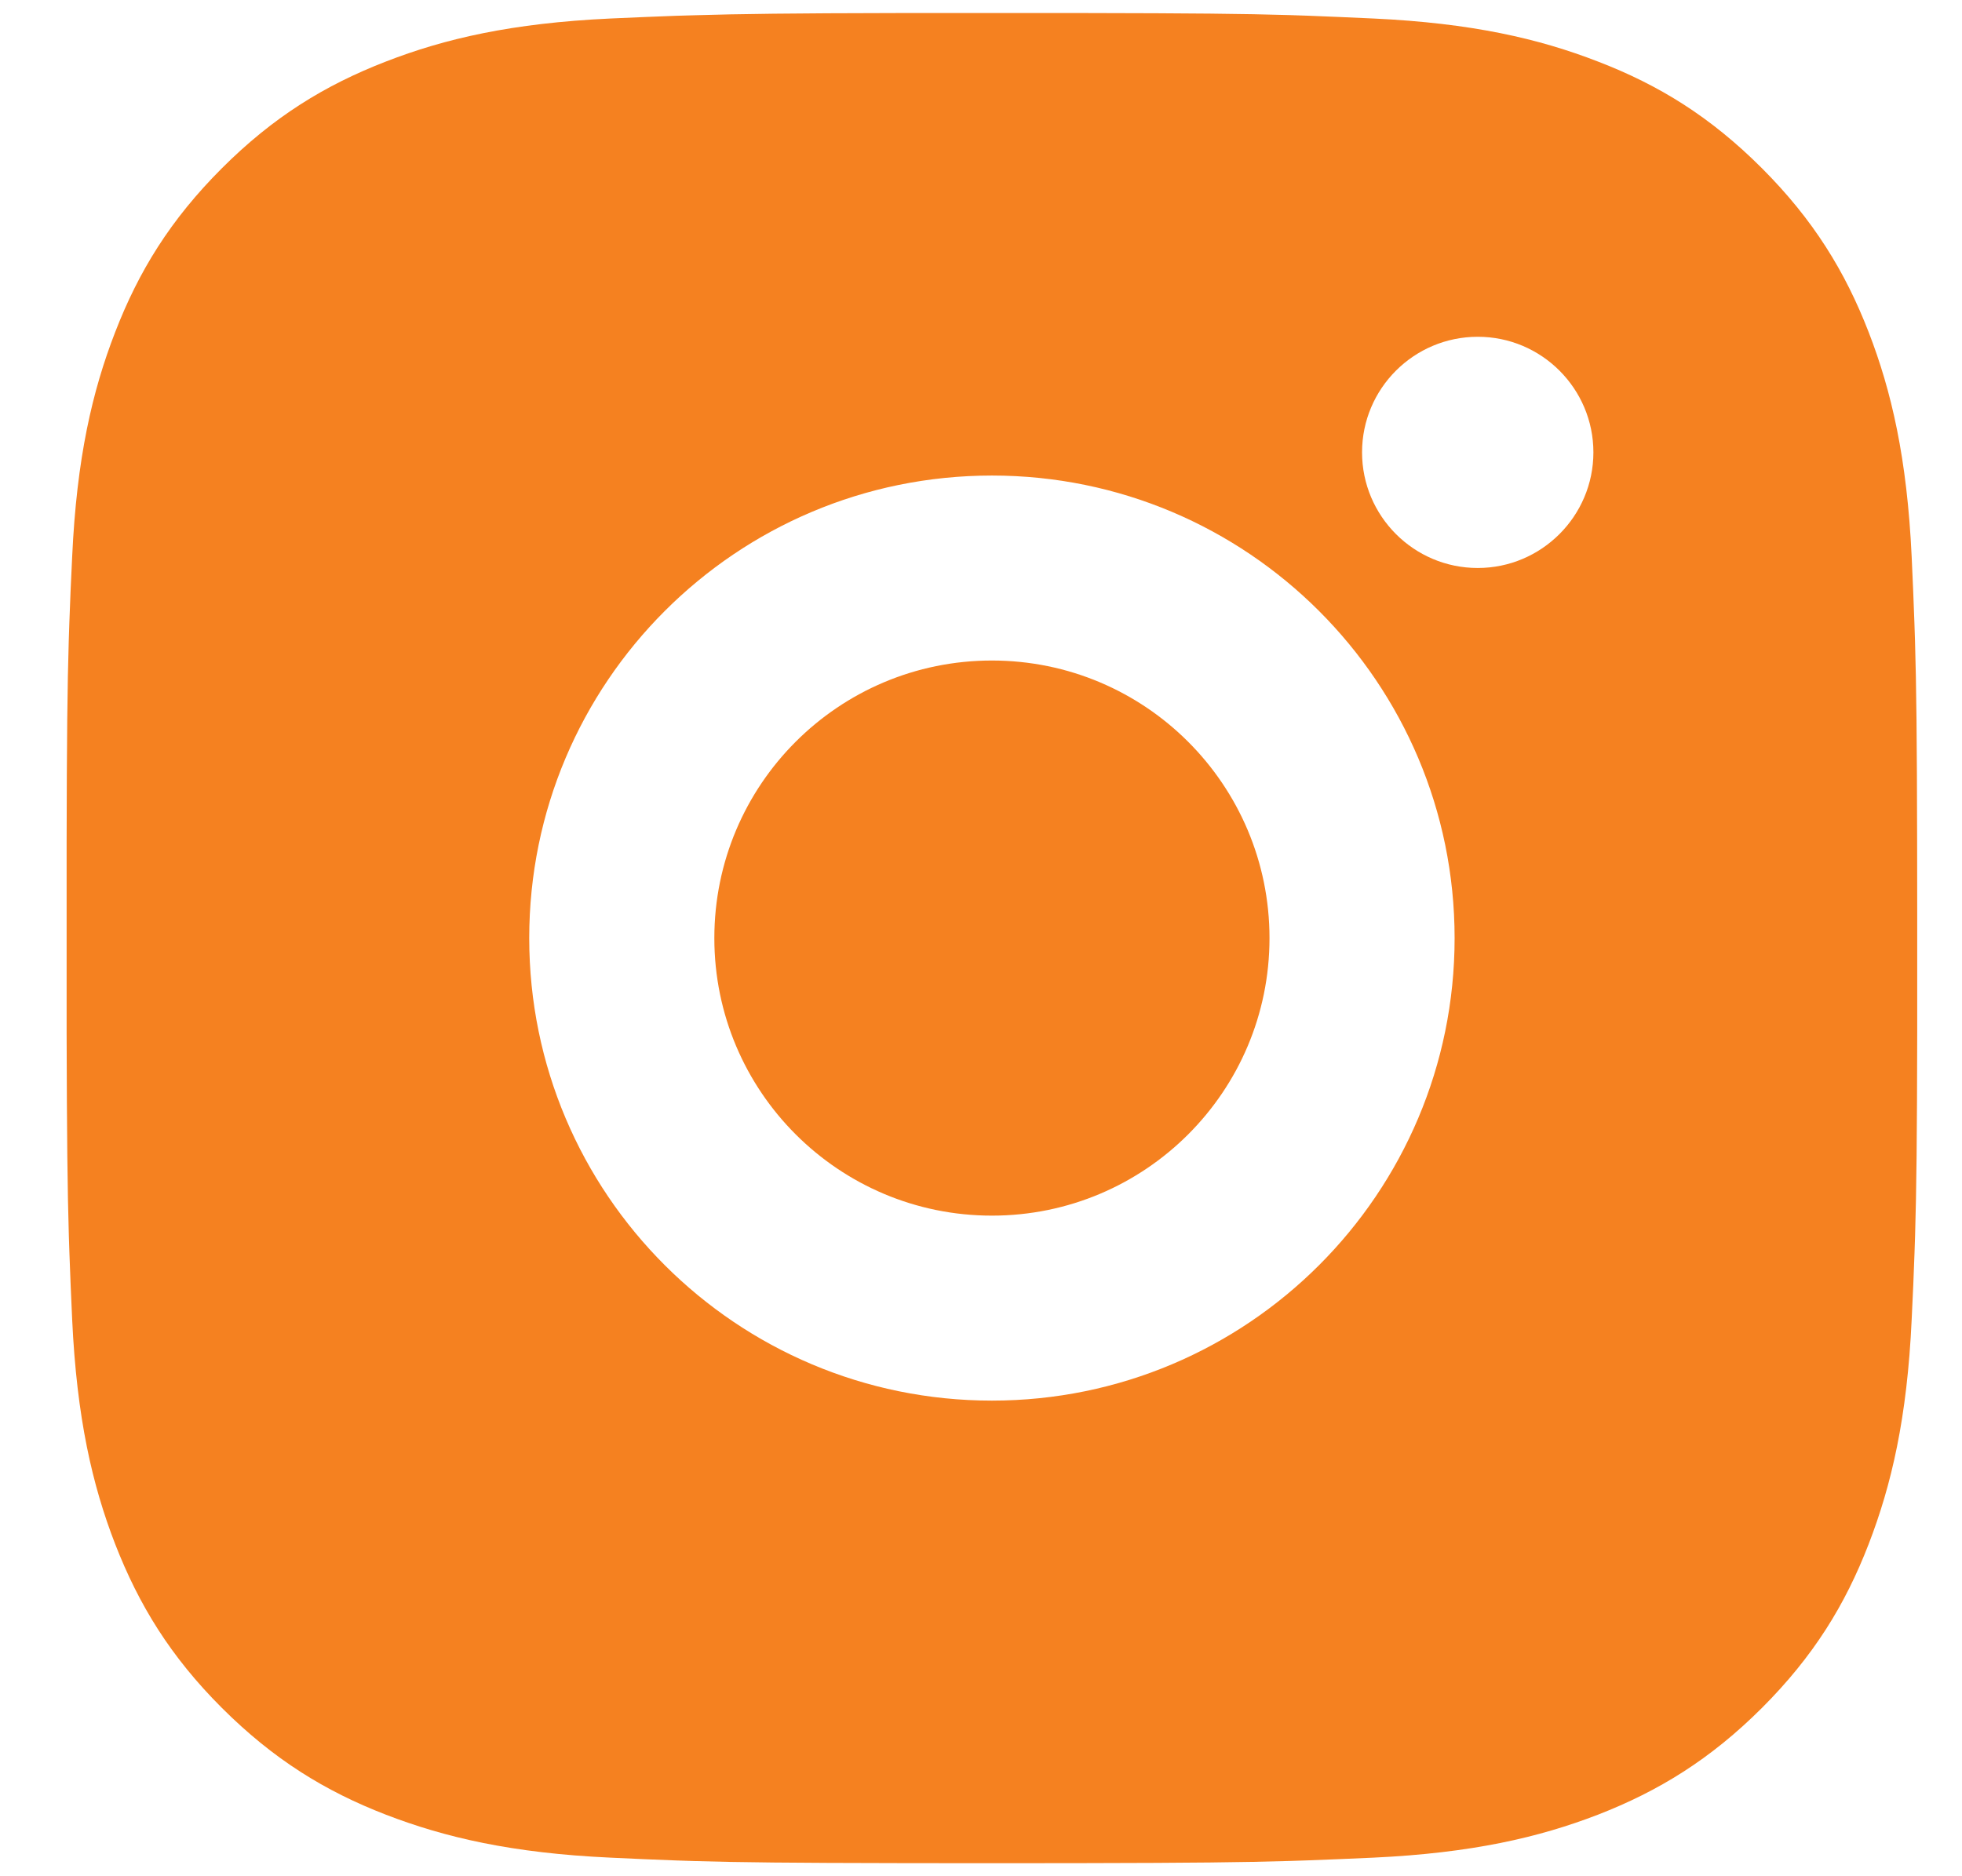 <svg width="23" height="22" viewBox="0 0 23 22" fill="none" xmlns="http://www.w3.org/2000/svg">
<path d="M12.743 0.153C13.964 0.155 14.582 0.161 15.117 0.177L15.327 0.184C15.571 0.193 15.81 0.204 16.1 0.217C17.254 0.271 18.041 0.453 18.733 0.722C19.448 0.997 20.052 1.37 20.655 1.973C21.257 2.576 21.629 3.181 21.906 3.895C22.173 4.585 22.356 5.373 22.41 6.528C22.423 6.817 22.434 7.057 22.442 7.3L22.449 7.511C22.465 8.045 22.472 8.664 22.474 9.885L22.475 10.694C22.475 10.793 22.475 10.894 22.475 11L22.475 11.306L22.475 12.114C22.473 13.335 22.466 13.954 22.45 14.489L22.443 14.699C22.435 14.942 22.424 15.182 22.41 15.472C22.357 16.626 22.173 17.413 21.906 18.105C21.63 18.82 21.257 19.424 20.655 20.026C20.052 20.628 19.445 21.001 18.733 21.278C18.041 21.545 17.254 21.728 16.1 21.782C15.81 21.795 15.571 21.805 15.327 21.814L15.117 21.821C14.582 21.837 13.964 21.844 12.743 21.846L11.934 21.847C11.835 21.847 11.733 21.847 11.628 21.847L11.322 21.847L10.513 21.846C9.292 21.844 8.674 21.838 8.139 21.822L7.929 21.815C7.685 21.806 7.445 21.796 7.156 21.782C6.002 21.729 5.215 21.545 4.523 21.278C3.809 21.002 3.204 20.628 2.601 20.026C1.998 19.424 1.627 18.817 1.35 18.105C1.082 17.413 0.9 16.626 0.846 15.472C0.833 15.182 0.822 14.942 0.814 14.699L0.807 14.489C0.791 13.954 0.784 13.335 0.781 12.114L0.781 9.885C0.783 8.664 0.79 8.045 0.806 7.511L0.813 7.3C0.821 7.057 0.832 6.817 0.846 6.528C0.899 5.372 1.082 4.586 1.35 3.895C1.626 3.18 1.998 2.576 2.601 1.973C3.204 1.37 3.81 0.998 4.523 0.722C5.214 0.453 6.001 0.271 7.156 0.217C7.445 0.204 7.685 0.194 7.929 0.185L8.139 0.179C8.674 0.163 9.292 0.155 10.513 0.153L12.743 0.153ZM11.628 5.576C8.631 5.576 6.204 8.005 6.204 11C6.204 13.997 8.634 16.423 11.628 16.423C14.625 16.423 17.052 13.994 17.052 11C17.052 8.003 14.622 5.576 11.628 5.576ZM11.628 7.745C13.425 7.745 14.882 9.202 14.882 11C14.882 12.797 13.426 14.254 11.628 14.254C9.831 14.254 8.374 12.797 8.374 11C8.374 9.202 9.83 7.745 11.628 7.745ZM17.323 3.949C16.575 3.949 15.967 4.556 15.967 5.304C15.967 6.051 16.574 6.66 17.323 6.66C18.07 6.66 18.679 6.052 18.679 5.304C18.679 4.556 18.07 3.948 17.323 3.949Z" fill="#F58120"/>
</svg>
